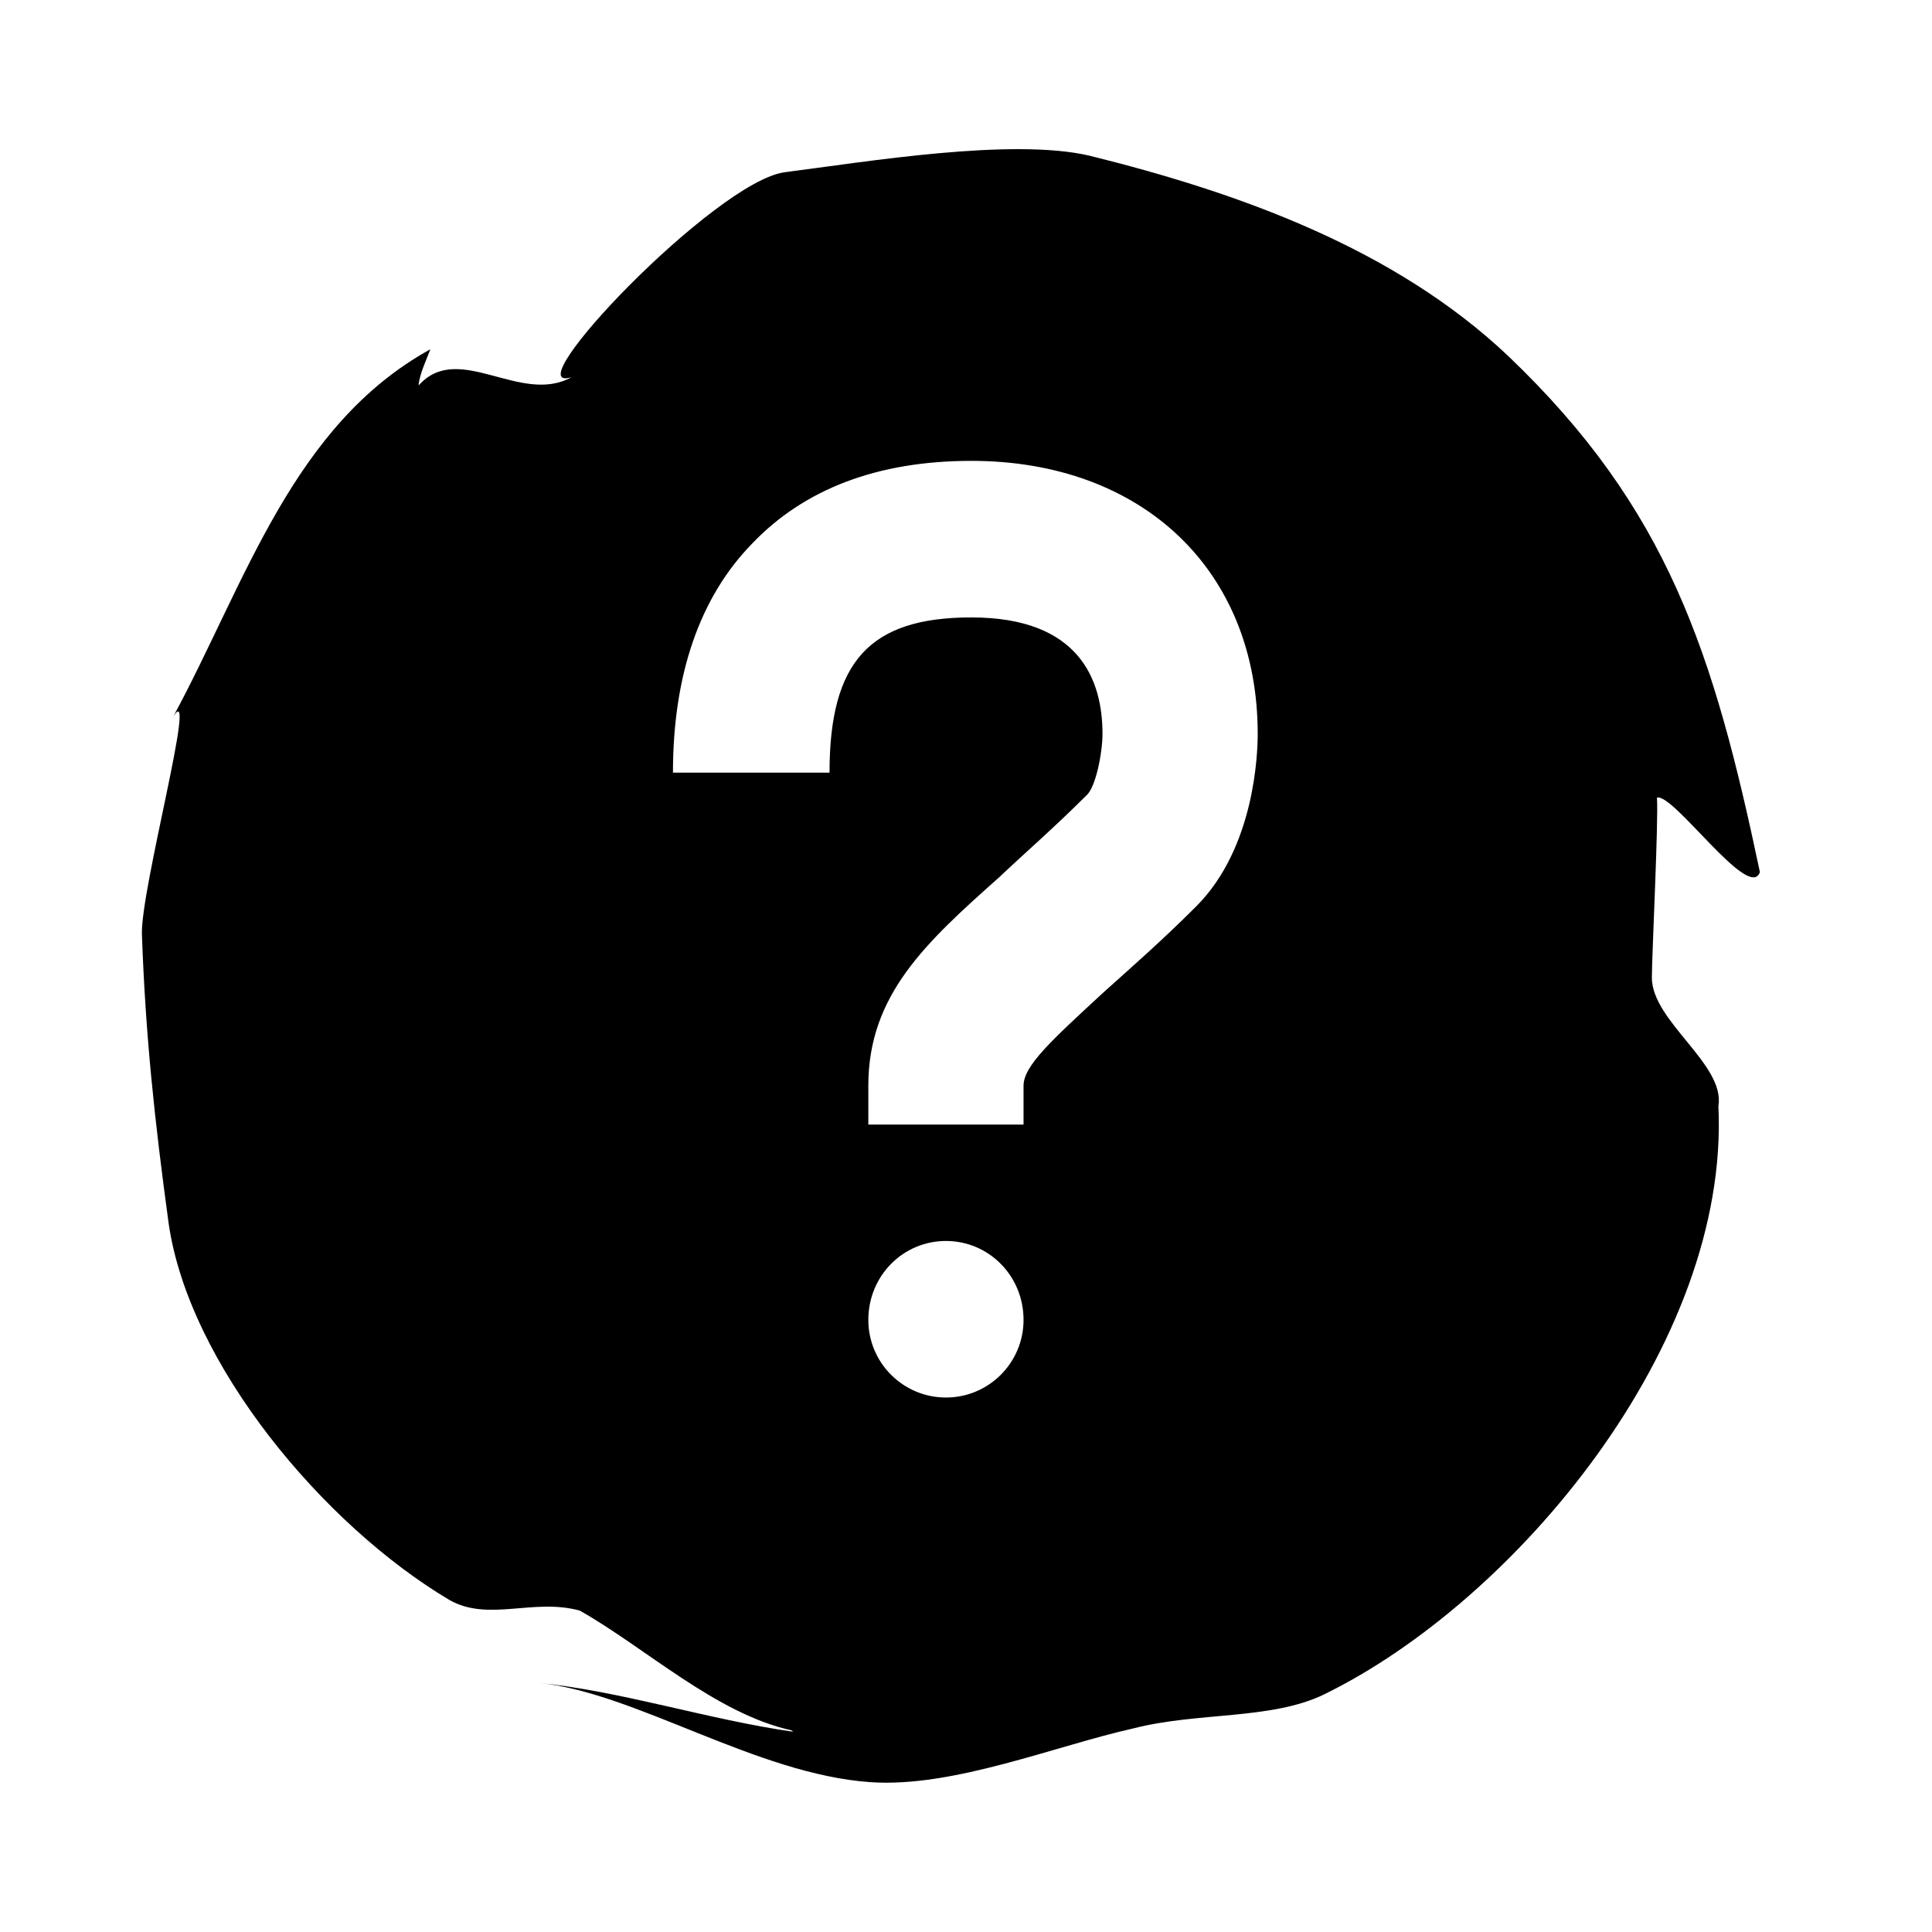 <?xml version="1.0" encoding="utf-8"?>
<!-- Generator: Adobe Illustrator 16.0.0, SVG Export Plug-In . SVG Version: 6.00 Build 0)  -->
<!DOCTYPE svg PUBLIC "-//W3C//DTD SVG 1.1//EN" "http://www.w3.org/Graphics/SVG/1.1/DTD/svg11.dtd">
<svg version="1.1" id="Calque_1" xmlns="http://www.w3.org/2000/svg" xmlns:xlink="http://www.w3.org/1999/xlink" x="0px" y="0px"
	 width="500px" height="500px" viewBox="0 0 500 500" enable-background="new 0 0 500 500" xml:space="preserve">
<path d="M455.464,225.708c-11.988-56.925-23.781-94.078-65.112-133.543c-29.396-27.851-69.688-42.284-108.396-51.876
	c-20.062-4.67-57.544,1.542-78.841,4.283c-17.875,2.3-70.623,57.716-55.229,53.055c-13.163,7.326-29.249-9.497-39.55,2.135
	c0.124-2.699,2.178-7.044,3.049-9.376c-35.615,19.654-47.77,60.229-66.487,94.952c6.384-9.962-8.527,44.818-8.173,56.448
	c0.929,26.345,3.308,48.338,6.916,74.81c5.234,36.421,40.034,78.102,72.69,97.489c10.098,5.733,21.789-0.587,33.741,2.752
	c16.852,9.514,35.224,26.646,54.662,30.944c0.185,0.134,0.376,0.26,0.56,0.396c-21.96-3.132-44.894-10.625-66.023-12.654
	c25.039,2.385,56.317,23.649,86.001,25.699c21.442,1.481,47.767-9.393,68.224-13.958c16.605-4.236,35.48-2.127,49.132-8.734
	c49.539-24.183,105.029-90.594,102.095-152.258C446.539,275.45,427.5,264.337,427.5,253c0-5.578,1.76-41.098,1.312-46.56
	C432.989,205.087,452.735,233.469,455.464,225.708z M244.808,361.68c-11.082,0-20.085-9.004-20.085-20.085
	c0-11.428,9.004-20.432,20.085-20.432c11.081,0,20.084,9.004,20.084,20.432C264.893,352.676,255.889,361.68,244.808,361.68z
	 M309.564,234.588c-9.004,9.003-16.969,15.93-23.896,22.163c-13.505,12.467-20.776,19.047-20.776,24.241v10.043h-40.17v-10.043
	c0-23.549,14.891-37.054,33.937-54.022c6.579-6.233,14.198-12.813,22.509-21.124c2.425-2.078,4.156-11.082,4.156-15.93
	c0-13.852-5.889-30.128-33.938-30.128c-26.318,0-36.707,11.428-36.707,40.171h-40.517c0-25.28,6.926-45.365,20.432-59.217
	c13.506-14.198,32.552-21.47,56.792-21.47c44.326,0,74.107,28.396,74.107,70.645C325.494,194.764,324.802,219.351,309.564,234.588z"
	/>
</svg>
